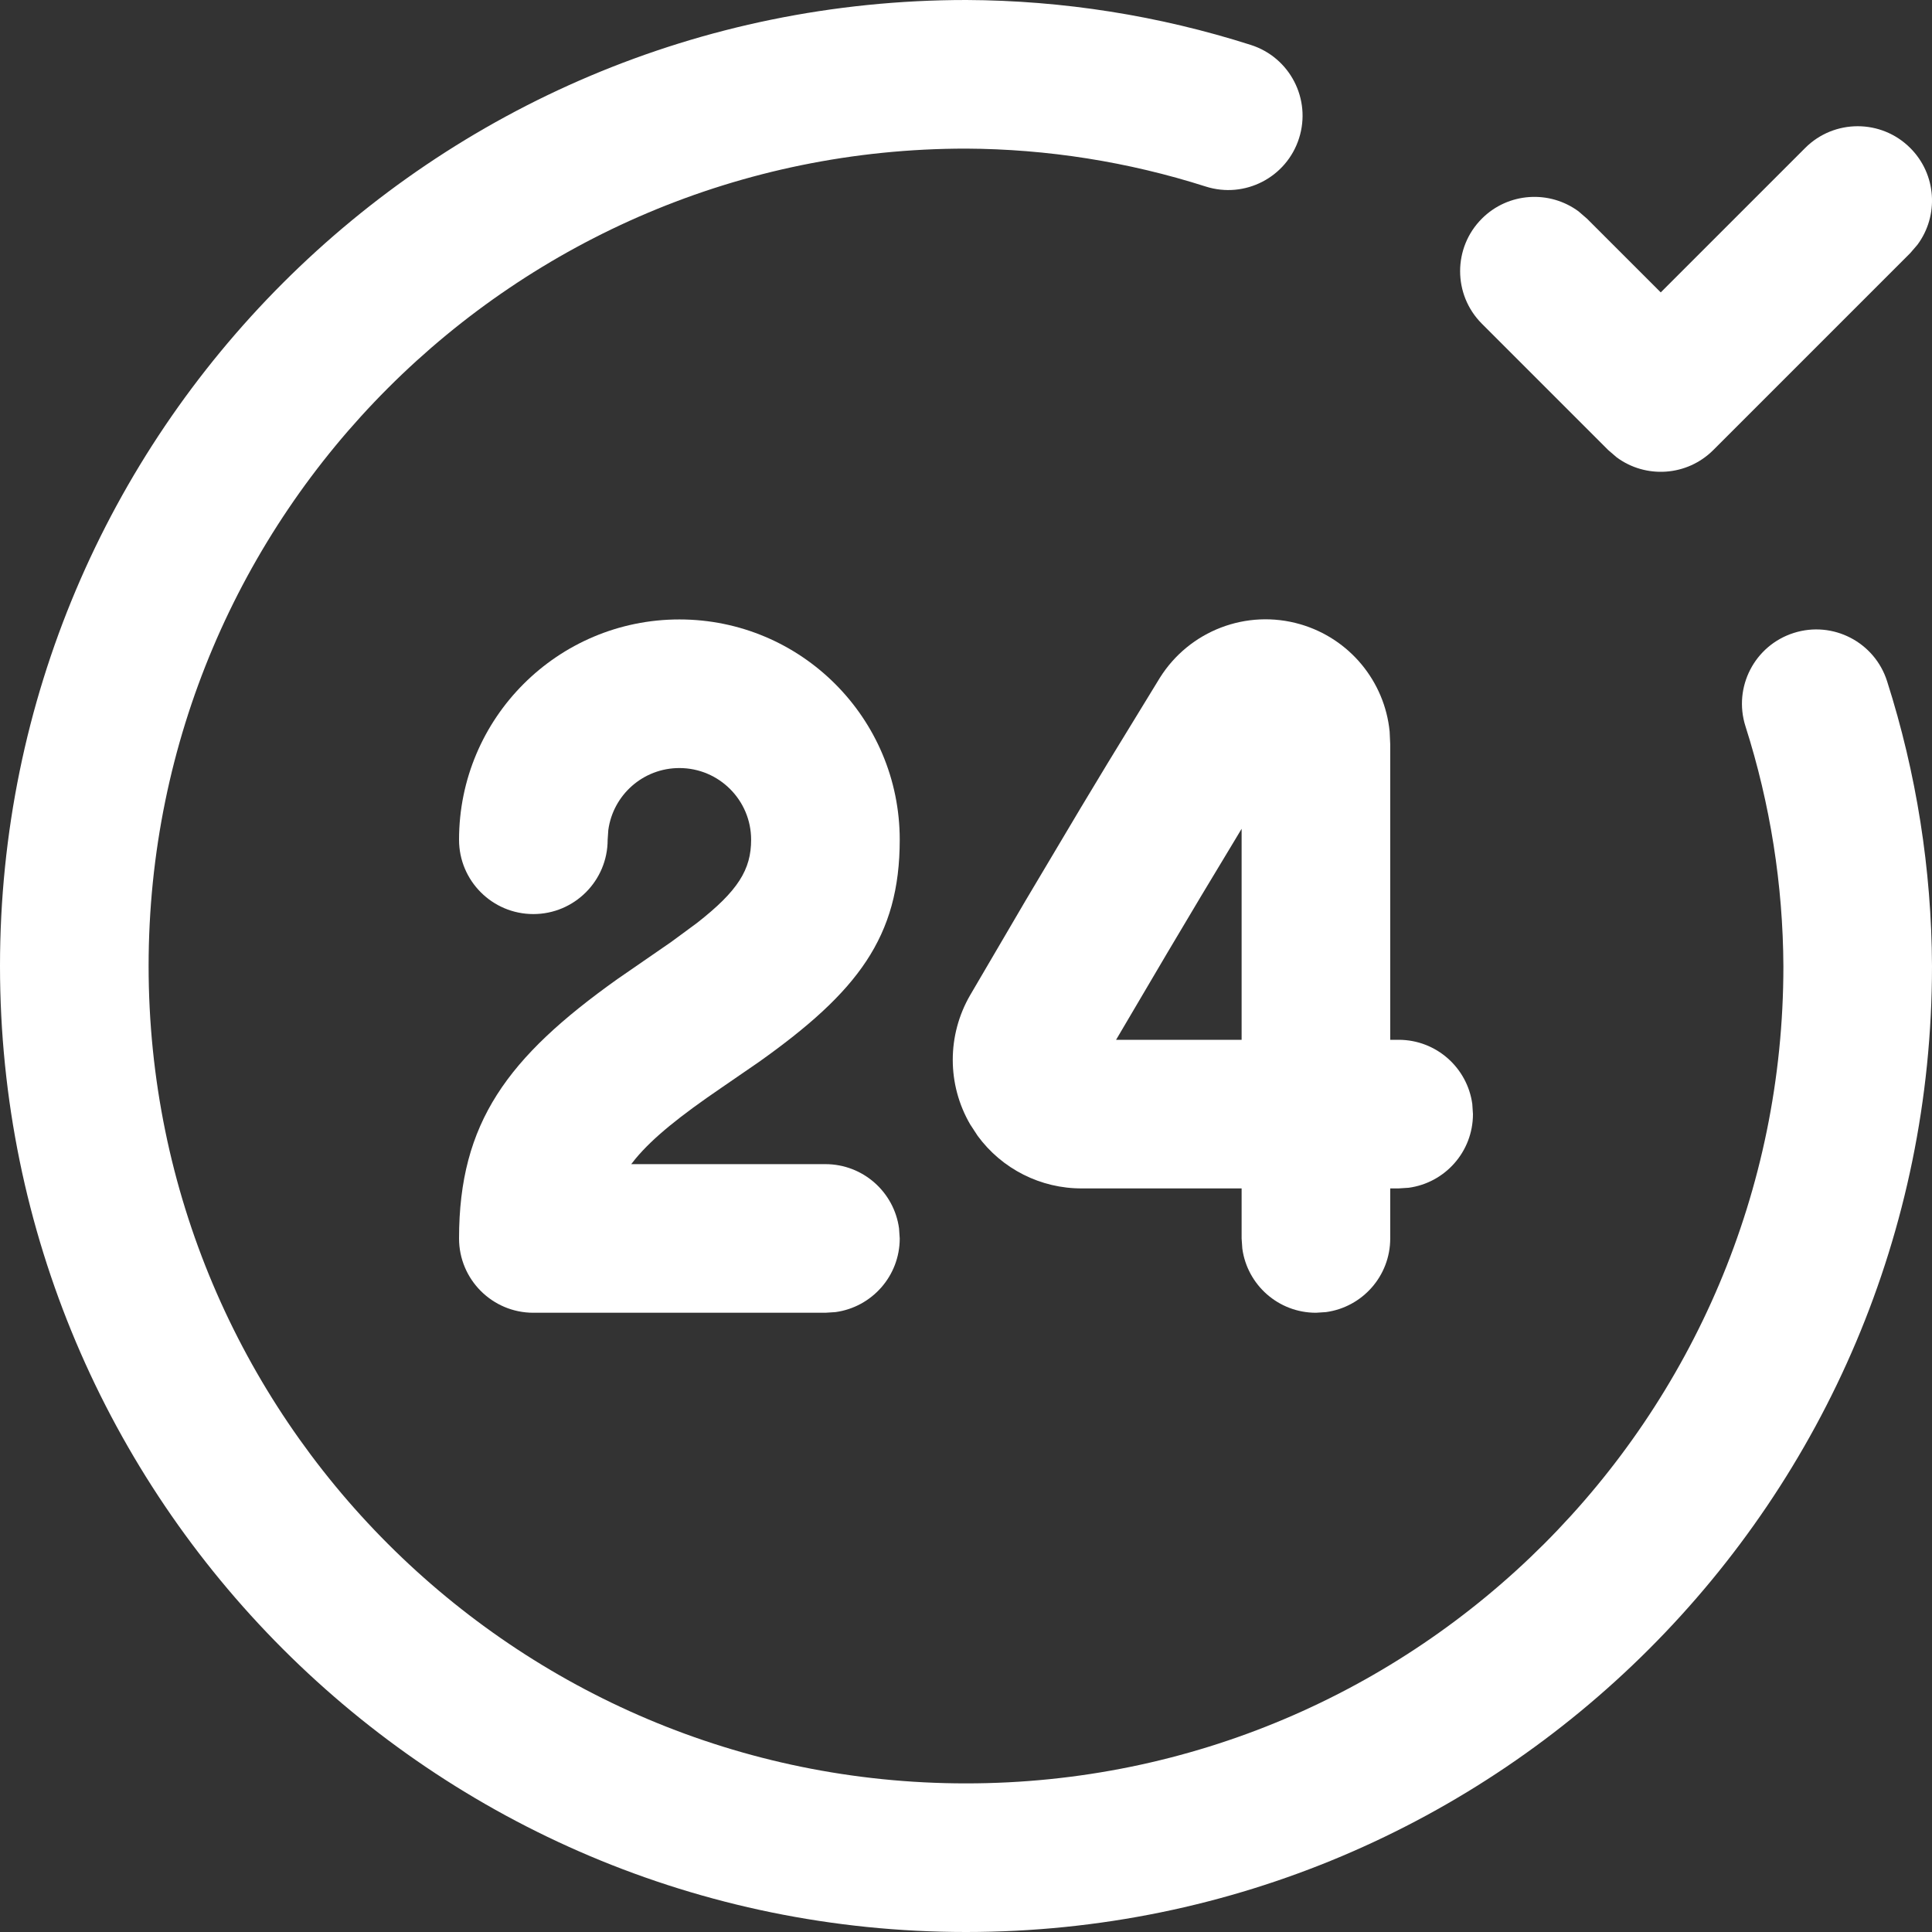 <svg width="50" height="50" viewBox="0 0 50 50" fill="none" xmlns="http://www.w3.org/2000/svg">
<rect x="0" y="0" width="50" height="50" fill="#333333" stroke="none"/>
<path d="M25.009 0C27.508 0.011 29.991 0.403 32.371 1.163C33.383 1.485 33.942 2.567 33.619 3.579C33.297 4.591 32.215 5.15 31.203 4.827C29.194 4.186 27.1 3.856 25 3.846C13.317 3.846 3.846 13.317 3.846 25C3.846 36.683 13.317 46.154 25 46.154C36.683 46.154 46.154 36.683 46.154 25.009C46.144 22.9 45.814 20.806 45.173 18.797C44.85 17.785 45.409 16.703 46.421 16.381C47.433 16.058 48.515 16.617 48.837 17.628C49.597 20.009 49.989 22.492 50 25C50 38.807 38.807 50 25 50C11.193 50 0 38.807 0 25C0 11.193 11.193 0 25.009 0Z" fill="white"/>
<path d="M46.717 3.83C47.468 3.079 48.686 3.079 49.437 3.83C50.12 4.513 50.182 5.581 49.623 6.334L49.437 6.55L44.34 11.647C43.657 12.33 42.588 12.392 41.836 11.833L41.62 11.647L38.351 8.378C37.6 7.627 37.6 6.409 38.351 5.658C39.033 4.976 40.102 4.914 40.855 5.472L41.07 5.658L42.98 7.567L46.717 3.83Z" fill="white"/>
<path d="M17.582 16.031C20.732 16.031 23.285 18.584 23.285 21.733C23.285 24.252 22.191 25.672 19.64 27.484L18.666 28.154C17.615 28.871 16.905 29.436 16.446 29.989L16.336 30.128H21.362C22.335 30.128 23.14 30.852 23.267 31.79L23.285 32.051C23.285 33.025 22.561 33.829 21.623 33.957L21.362 33.974H13.803C12.741 33.974 11.88 33.113 11.88 32.051C11.88 29.053 13.134 27.363 15.979 25.338L17.367 24.38L18.03 23.892C19.105 23.054 19.439 22.502 19.439 21.733C19.439 20.708 18.608 19.877 17.582 19.877C16.642 19.877 15.866 20.575 15.743 21.481L15.726 21.733C15.726 22.795 14.865 23.656 13.803 23.656C12.741 23.656 11.88 22.795 11.88 21.733C11.88 18.584 14.433 16.031 17.582 16.031Z" fill="white"/>
<path d="M33.649 16.155C34.928 16.525 35.837 17.637 35.964 18.934L35.979 19.262V26.91H36.197C37.171 26.91 37.975 27.634 38.103 28.572L38.12 28.833C38.12 29.807 37.397 30.611 36.458 30.739L36.197 30.756H35.979V32.051C35.979 33.025 35.256 33.829 34.317 33.957L34.056 33.974C33.083 33.974 32.278 33.251 32.151 32.312L32.133 32.051V30.756L28.005 30.756C26.931 30.762 25.929 30.251 25.302 29.396L25.108 29.099C24.508 28.067 24.507 26.794 25.106 25.757L26.542 23.306L27.971 20.904C28.206 20.512 28.44 20.124 28.671 19.743L30.015 17.545C30.78 16.322 32.263 15.754 33.649 16.155ZM32.133 26.91V21.449L31.957 21.742C31.387 22.682 30.8 23.663 30.209 24.661L28.884 26.91H32.133Z" fill="white"/>
</svg>
